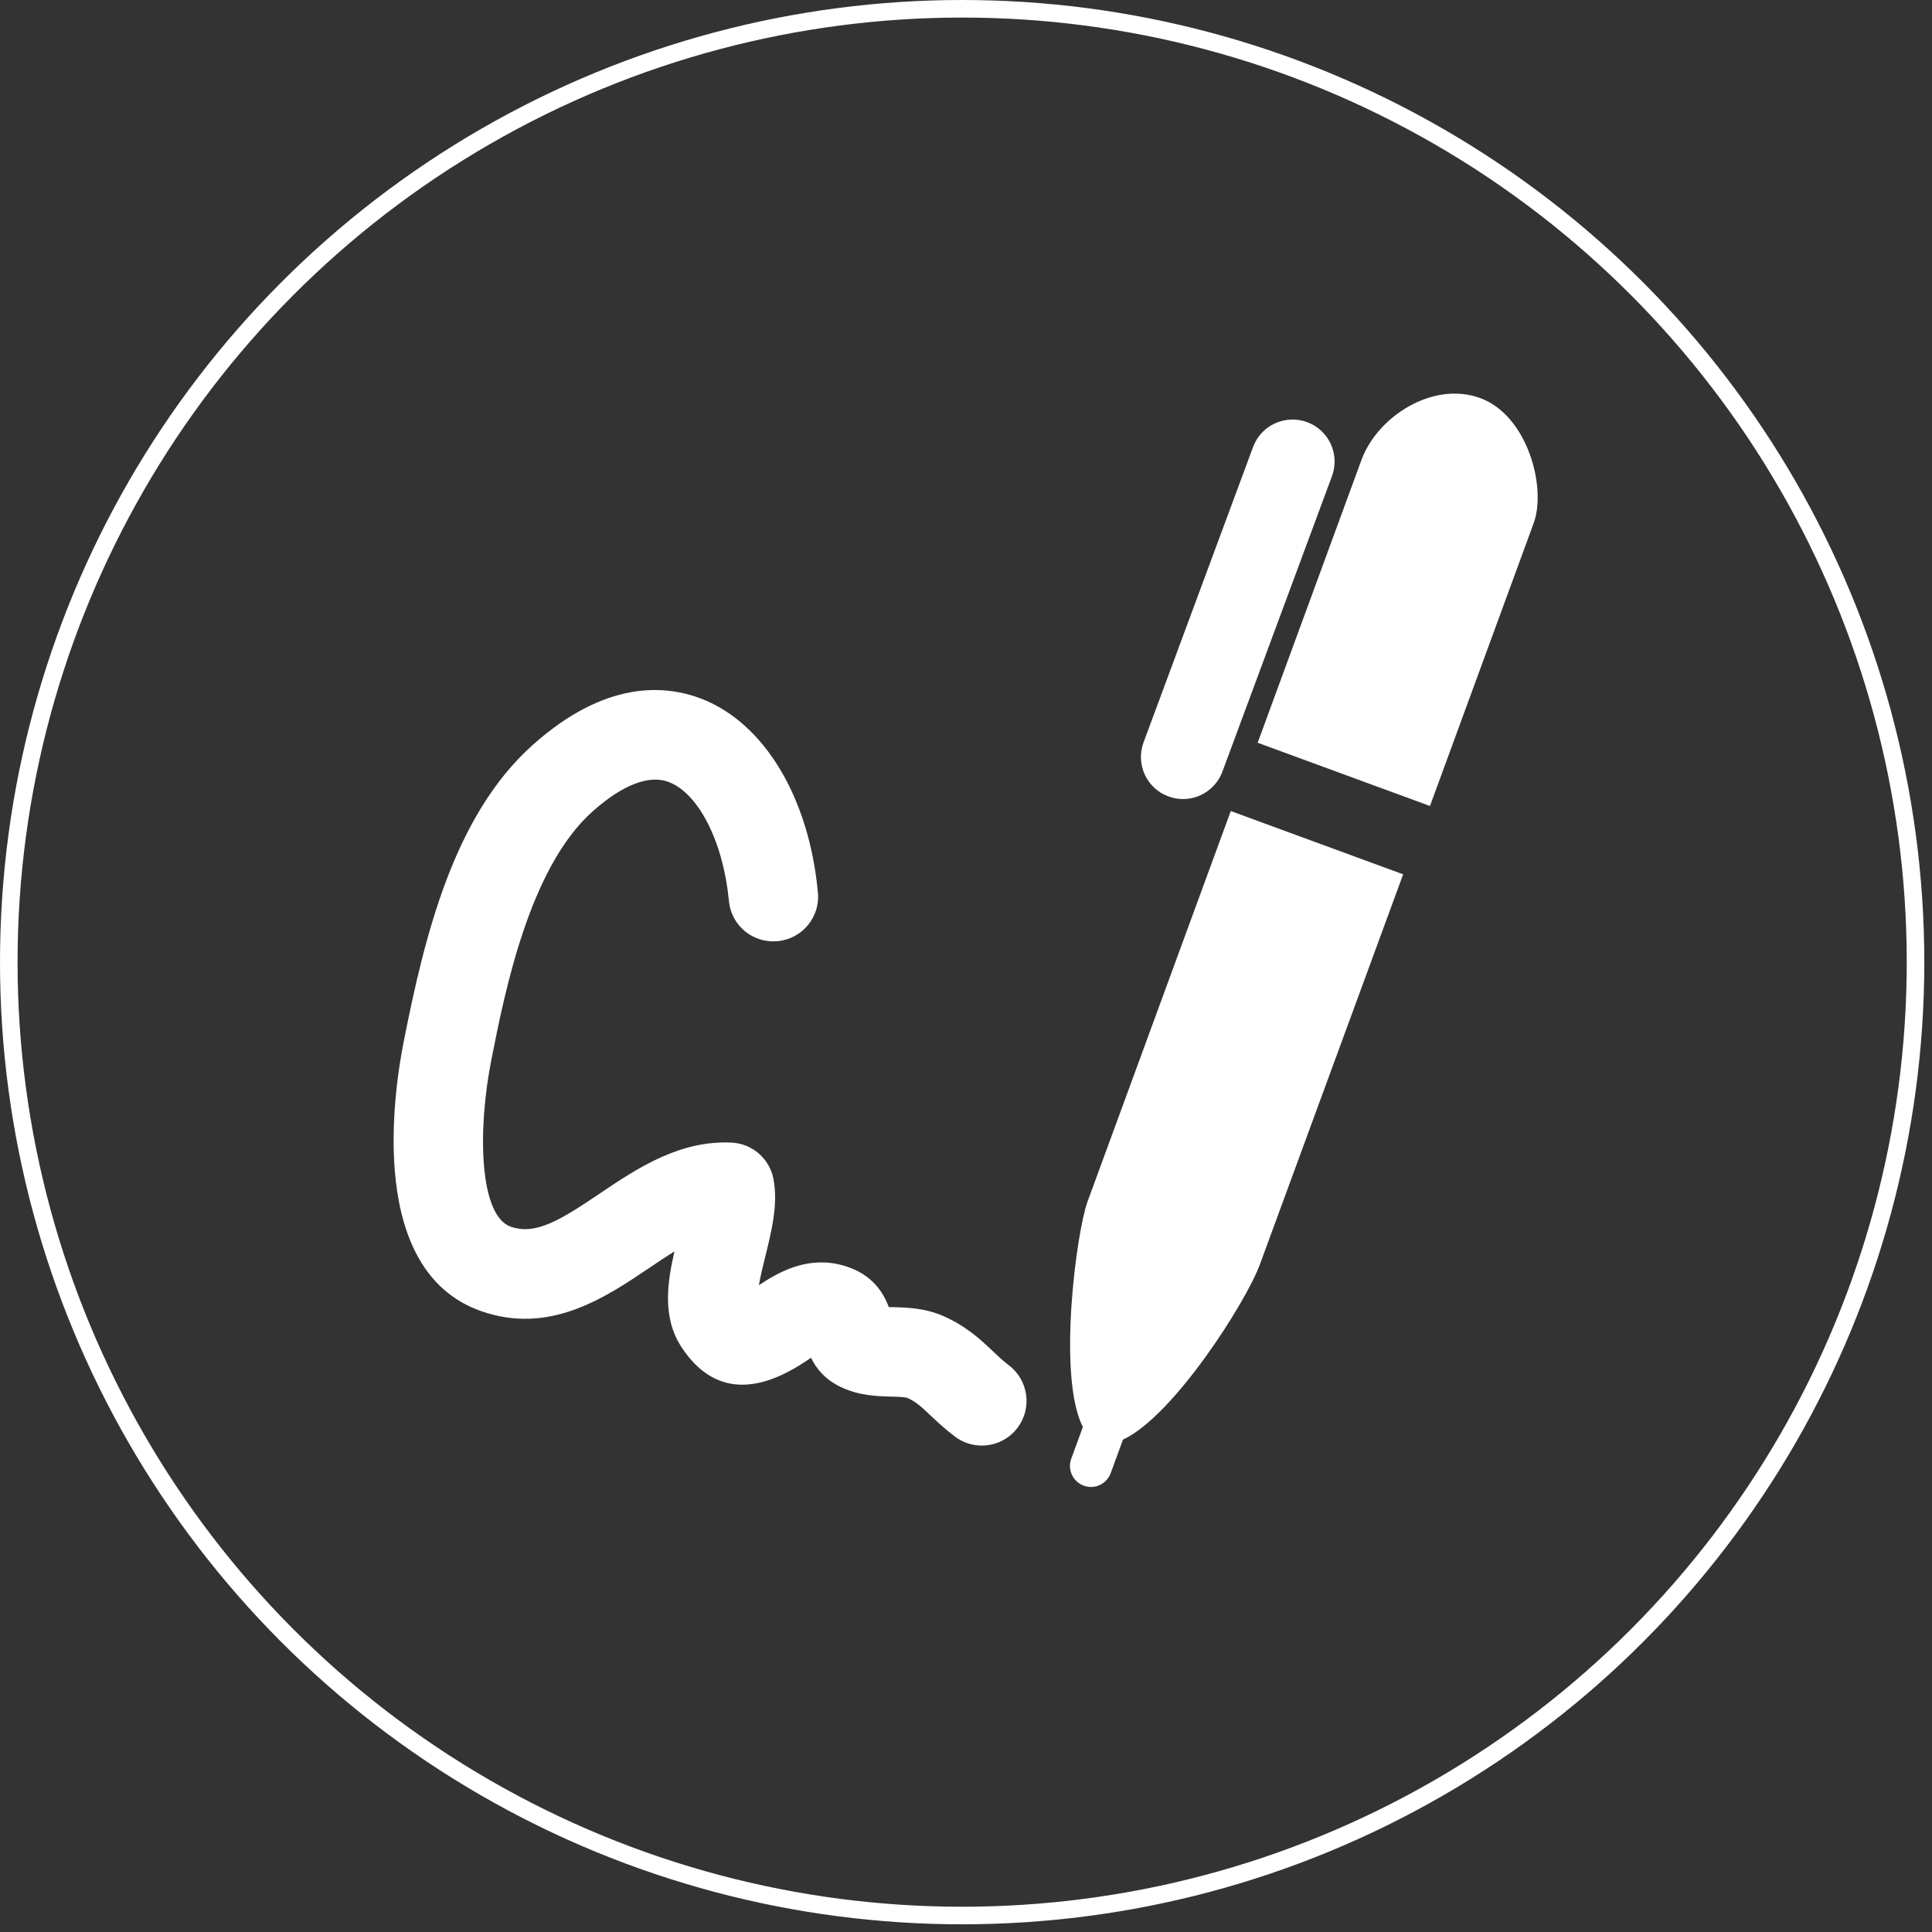 <svg xmlns="http://www.w3.org/2000/svg" width="110" height="110" viewBox="0 0 110 110" fill="none"><rect x="0" y="0" width="110" height="110" fill="#333333" stroke="none"/><path d="M70.076 46.177L79.89 49.781L71.728 72.003C70.965 74.093 66.823 80.632 63.938 81.966L63.238 83.876C63.06 84.359 62.602 84.662 62.116 84.662C61.978 84.662 61.841 84.637 61.703 84.588C61.085 84.359 60.764 83.675 60.993 83.051L61.655 81.246C60.191 78.403 61.283 70.144 61.925 68.398L70.076 46.177ZM84.278 22.665C81.58 21.677 78.421 23.719 77.517 26.186L71.606 42.289L81.417 45.889L87.32 29.788C88.064 27.771 86.982 23.655 84.278 22.665ZM66.522 45.344C66.797 45.446 67.08 45.495 67.355 45.495C68.327 45.495 69.241 44.899 69.6 43.931L75.837 27.11C76.298 25.87 75.664 24.493 74.424 24.035C73.174 23.581 71.807 24.208 71.346 25.447L65.109 42.269C64.649 43.509 65.282 44.886 66.522 45.344ZM56.482 76.888C55.838 76.279 55.036 75.521 53.738 74.943C52.669 74.467 51.627 74.444 50.866 74.426C50.787 74.426 50.696 74.424 50.604 74.421C50.128 73.118 49.163 72.298 47.715 71.977C45.798 71.572 44.268 72.476 43.206 73.174C43.301 72.639 43.456 72.003 43.571 71.544C43.937 70.068 44.314 68.54 44.034 67.11C43.812 65.98 42.858 65.139 41.707 65.058C38.741 64.893 36.318 66.489 34.182 67.932C31.939 69.447 30.501 70.35 29.07 69.839C27.324 69.218 27.148 64.49 27.988 60.28C28.739 56.487 30.137 49.425 33.719 46.218C34.925 45.138 36.672 43.97 38.107 44.537C39.795 45.199 41.19 47.979 41.501 51.291C41.631 52.689 42.85 53.715 44.273 53.587C45.673 53.457 46.702 52.215 46.569 50.815C46.065 45.418 43.535 41.197 39.968 39.795C37.833 38.965 34.437 38.741 30.32 42.424C25.842 46.434 24.188 53.233 22.989 59.289C22.388 62.314 20.924 72.349 27.36 74.637C31.28 76.035 34.465 73.879 37.023 72.153C37.491 71.837 37.952 71.527 38.4 71.249C37.975 73.095 37.71 75.07 38.825 76.735C40.488 79.235 42.837 79.507 45.806 77.552C45.92 77.478 46.053 77.392 46.177 77.305C46.452 77.881 46.938 78.514 47.822 78.947C48.891 79.472 49.96 79.497 50.739 79.517C51.073 79.525 51.528 79.535 51.666 79.596C52.144 79.808 52.427 80.067 52.977 80.587C53.389 80.976 53.824 81.381 54.377 81.798C54.835 82.142 55.37 82.305 55.899 82.305C56.673 82.305 57.439 81.951 57.938 81.287C58.781 80.162 58.552 78.565 57.427 77.723C57.057 77.438 56.765 77.155 56.482 76.888Z" fill="white"></path><circle cx="54.781" cy="54.781" r="54.281" stroke="white"></circle></svg>